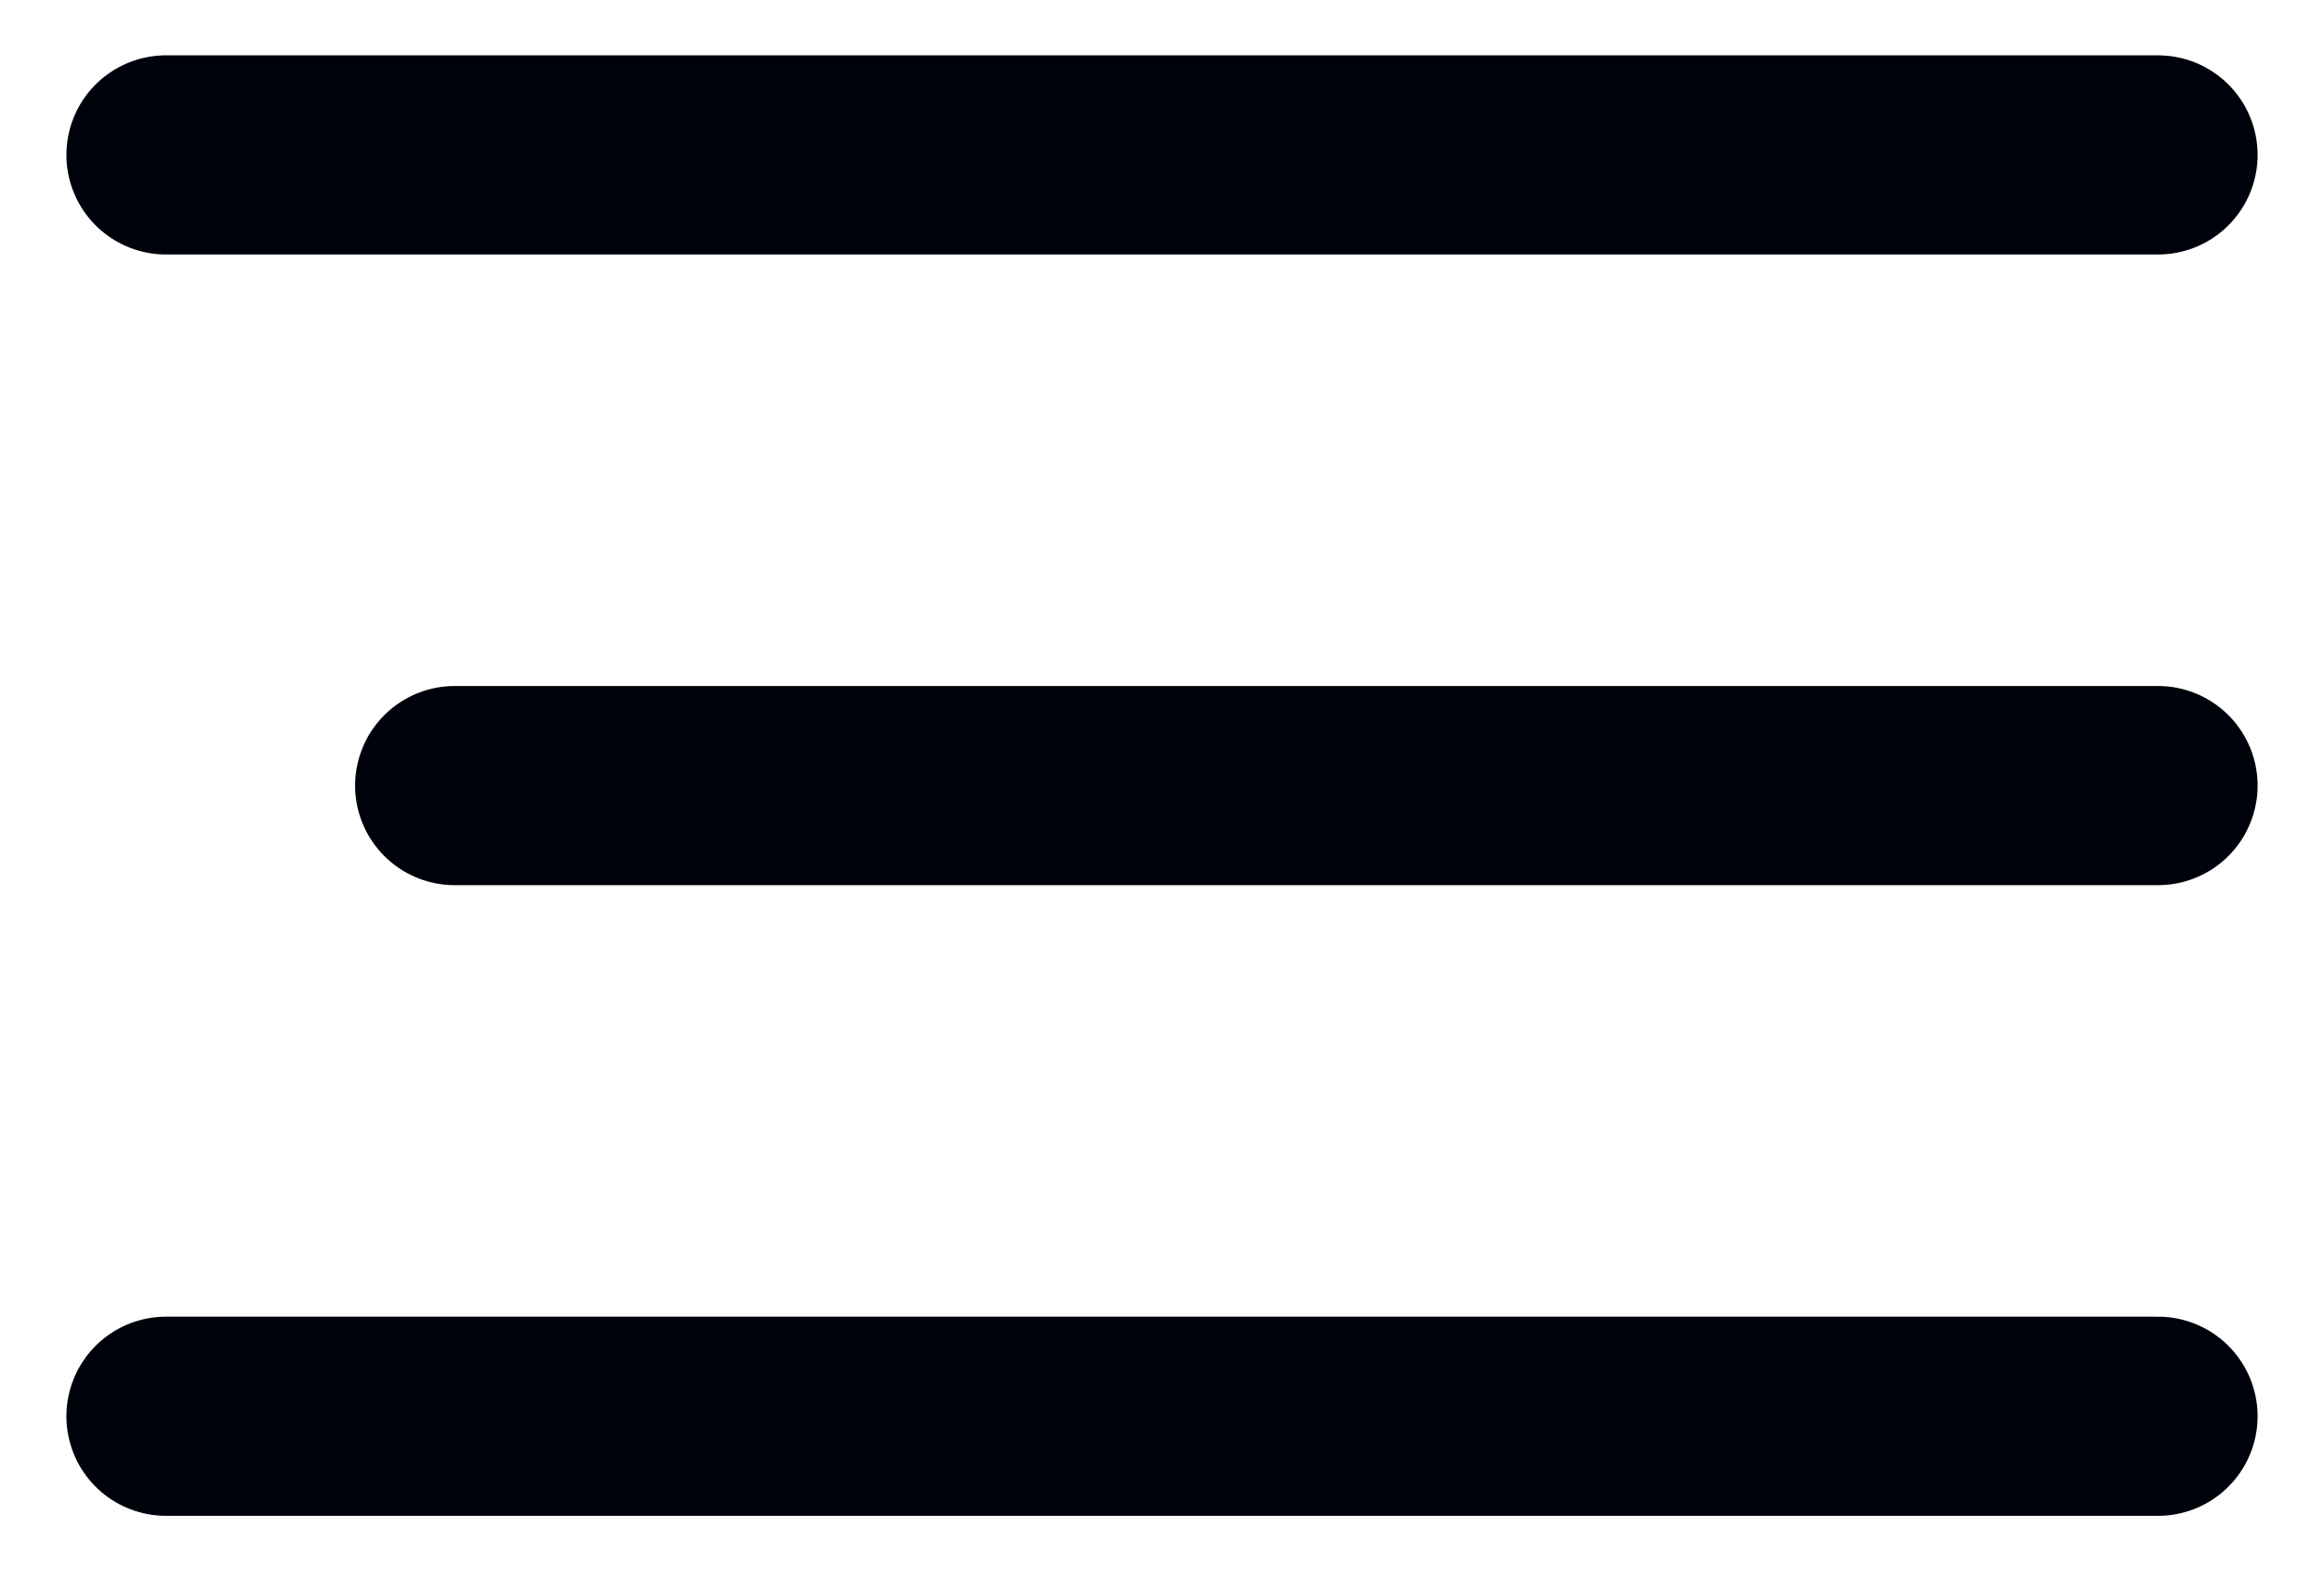 <svg height="48" viewBox="0 0 70 48" width="70" xmlns="http://www.w3.org/2000/svg"><g style="stroke:#00020B;stroke-width:6;fill:none;fill-rule:evenodd;stroke-linecap:round;stroke-linejoin:round"><path d="m5 42.667h60"/><path d="m13.696 23.667h51.304"/><path d="m5 4.667h60"/></g></svg>